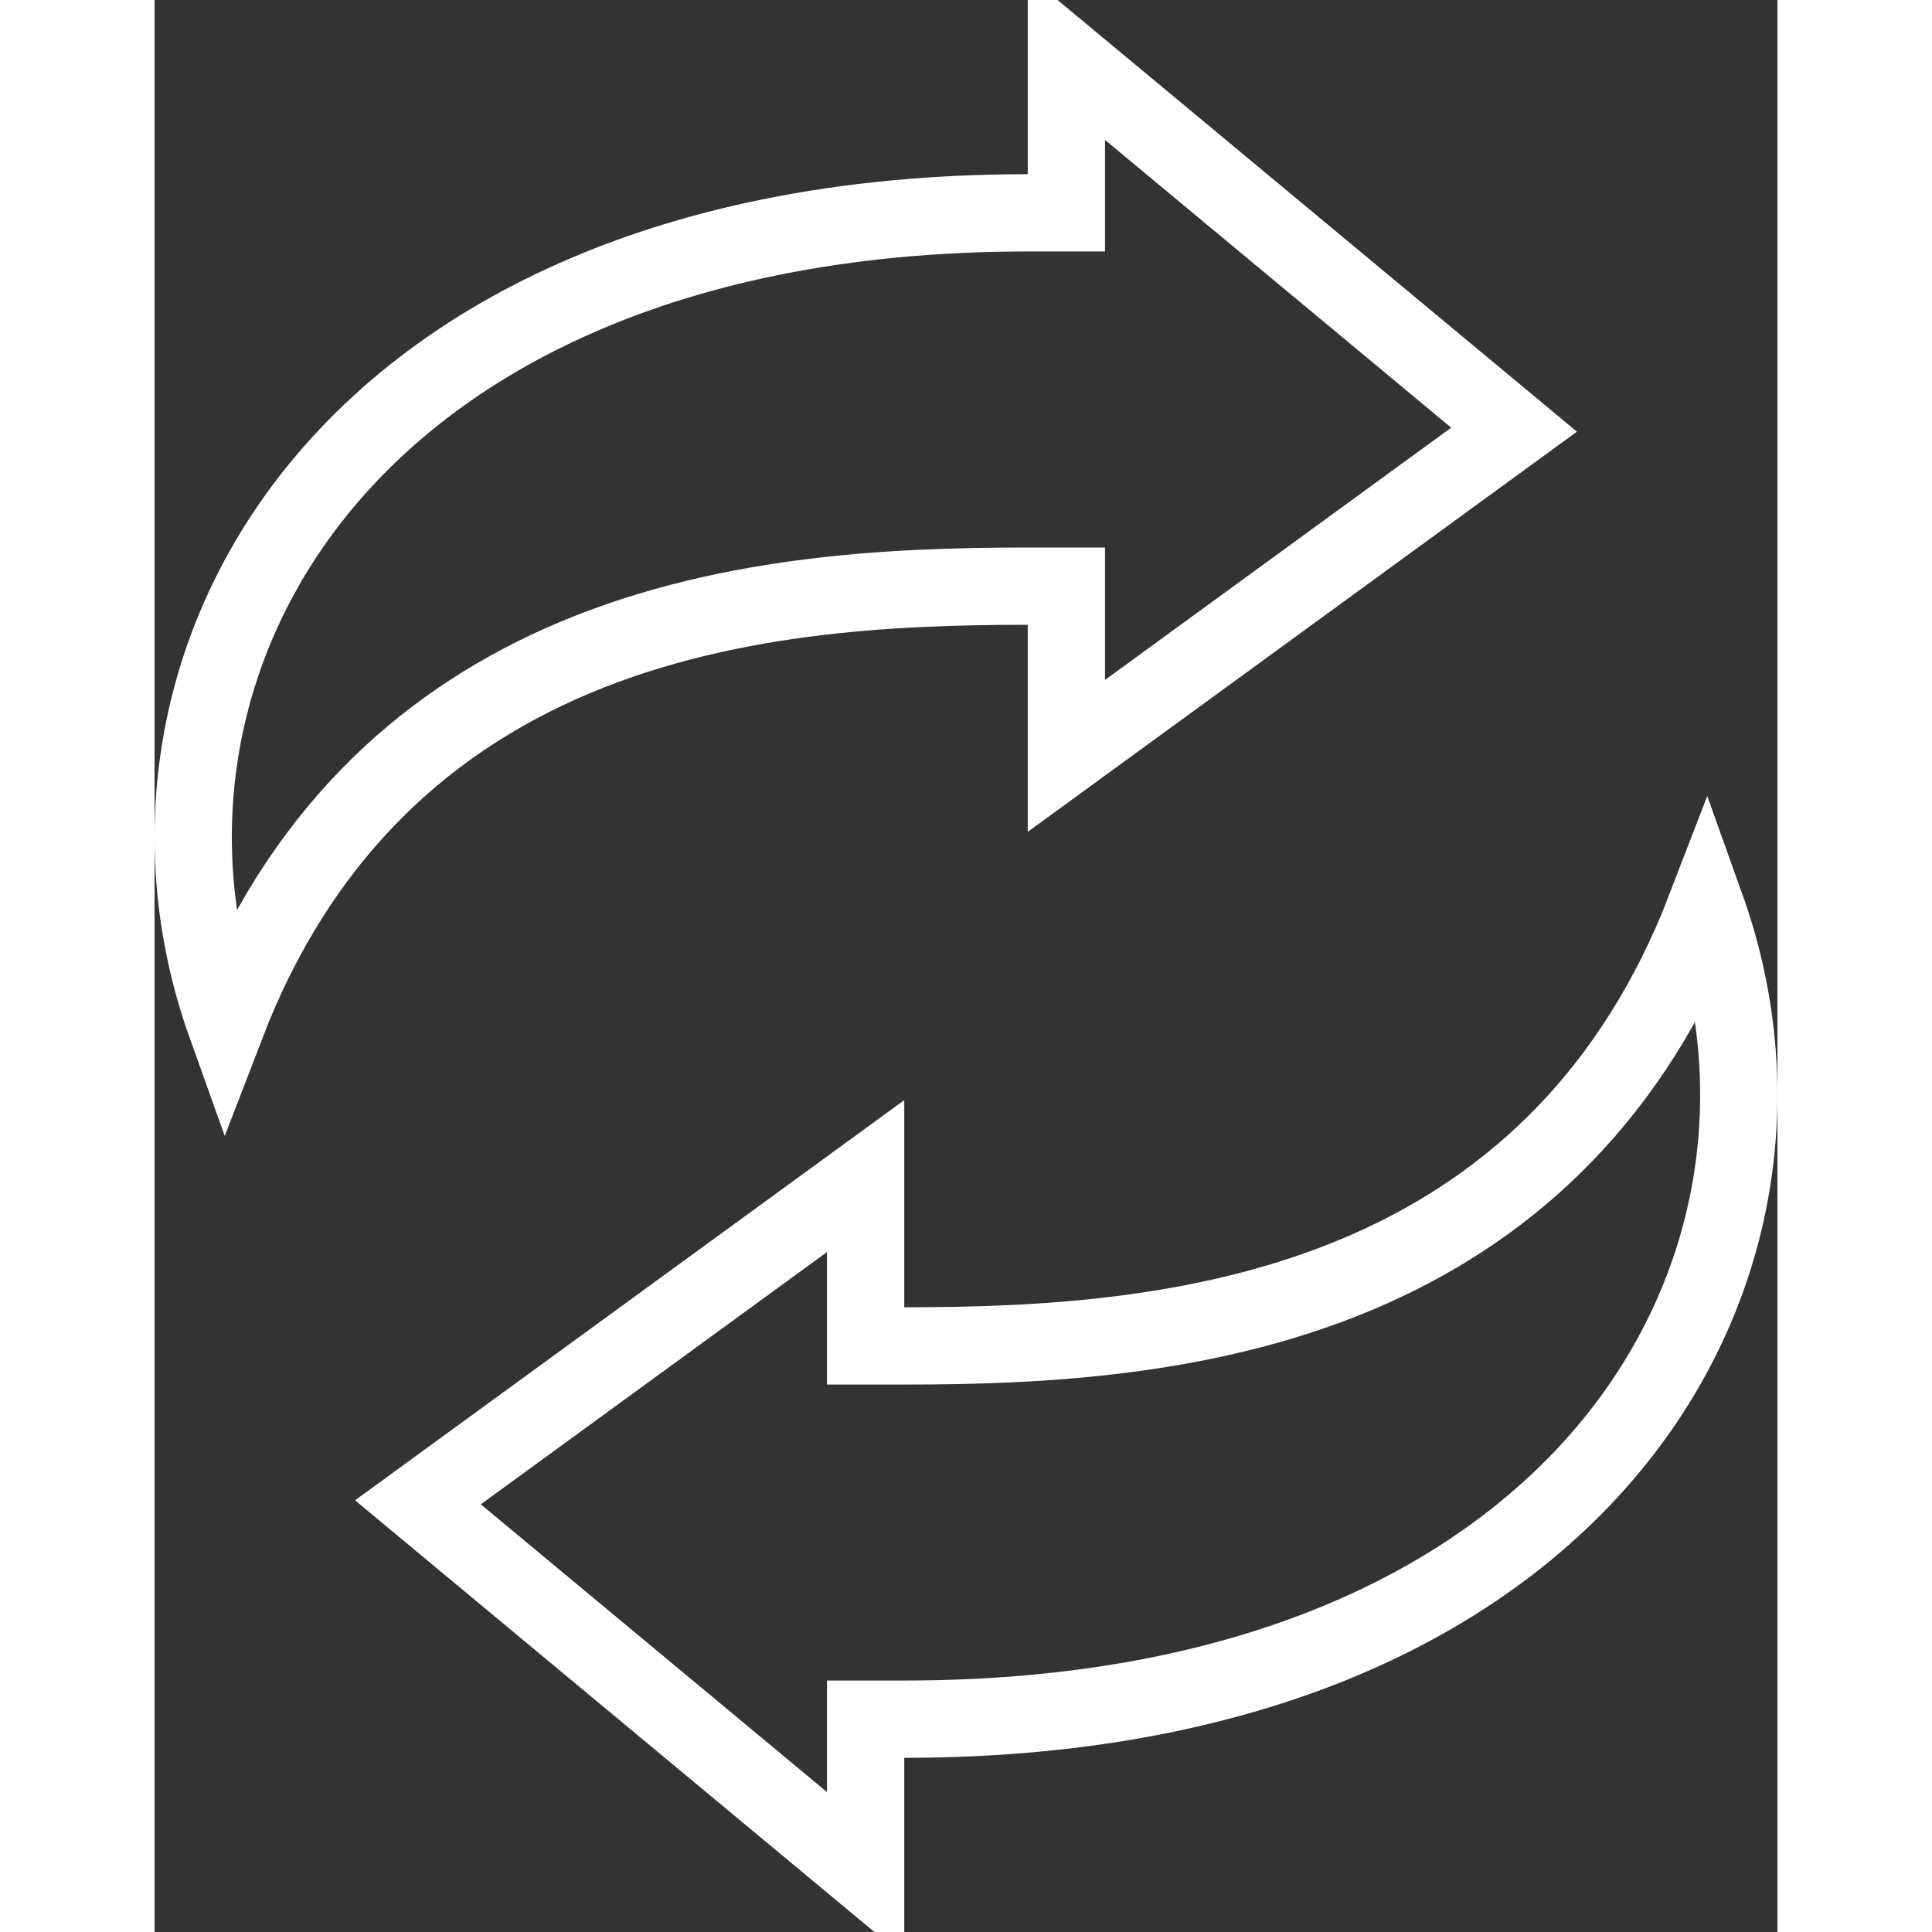 <svg width="75" height="75" viewBox="0 0 21 25" fill="none" xmlns="http://www.w3.org/2000/svg">
<rect x="0" y="0" width="21" height="25" fill="#333333" stroke="none"/>
<path d="M11.799 8.085V7.585H11.299C9.546 7.585 7.279 7.681 5.237 8.597C3.451 9.4 1.865 10.818 0.925 13.262C0.157 11.115 0.426 8.744 1.765 6.803C3.343 4.515 6.462 2.754 11.299 2.754H11.799V2.254V0.745L17.592 5.56L11.799 9.781V8.085ZM17.819 5.395C17.819 5.395 17.819 5.395 17.819 5.394L17.819 5.395L17.819 5.395ZM9.201 16.916V17.416H9.701C11.454 17.416 13.721 17.319 15.763 16.402C17.549 15.6 19.136 14.182 20.075 11.738C20.843 13.885 20.574 16.256 19.235 18.197C17.657 20.485 14.538 22.246 9.701 22.246H9.201V22.746V24.255L3.408 19.44L9.201 15.219V16.916ZM3.181 19.605L3.181 19.605C3.181 19.605 3.181 19.605 3.181 19.605L3.181 19.605ZM3.192 19.261C3.192 19.261 3.192 19.261 3.192 19.261L3.192 19.261Z" stroke="white"></path>
</svg>

